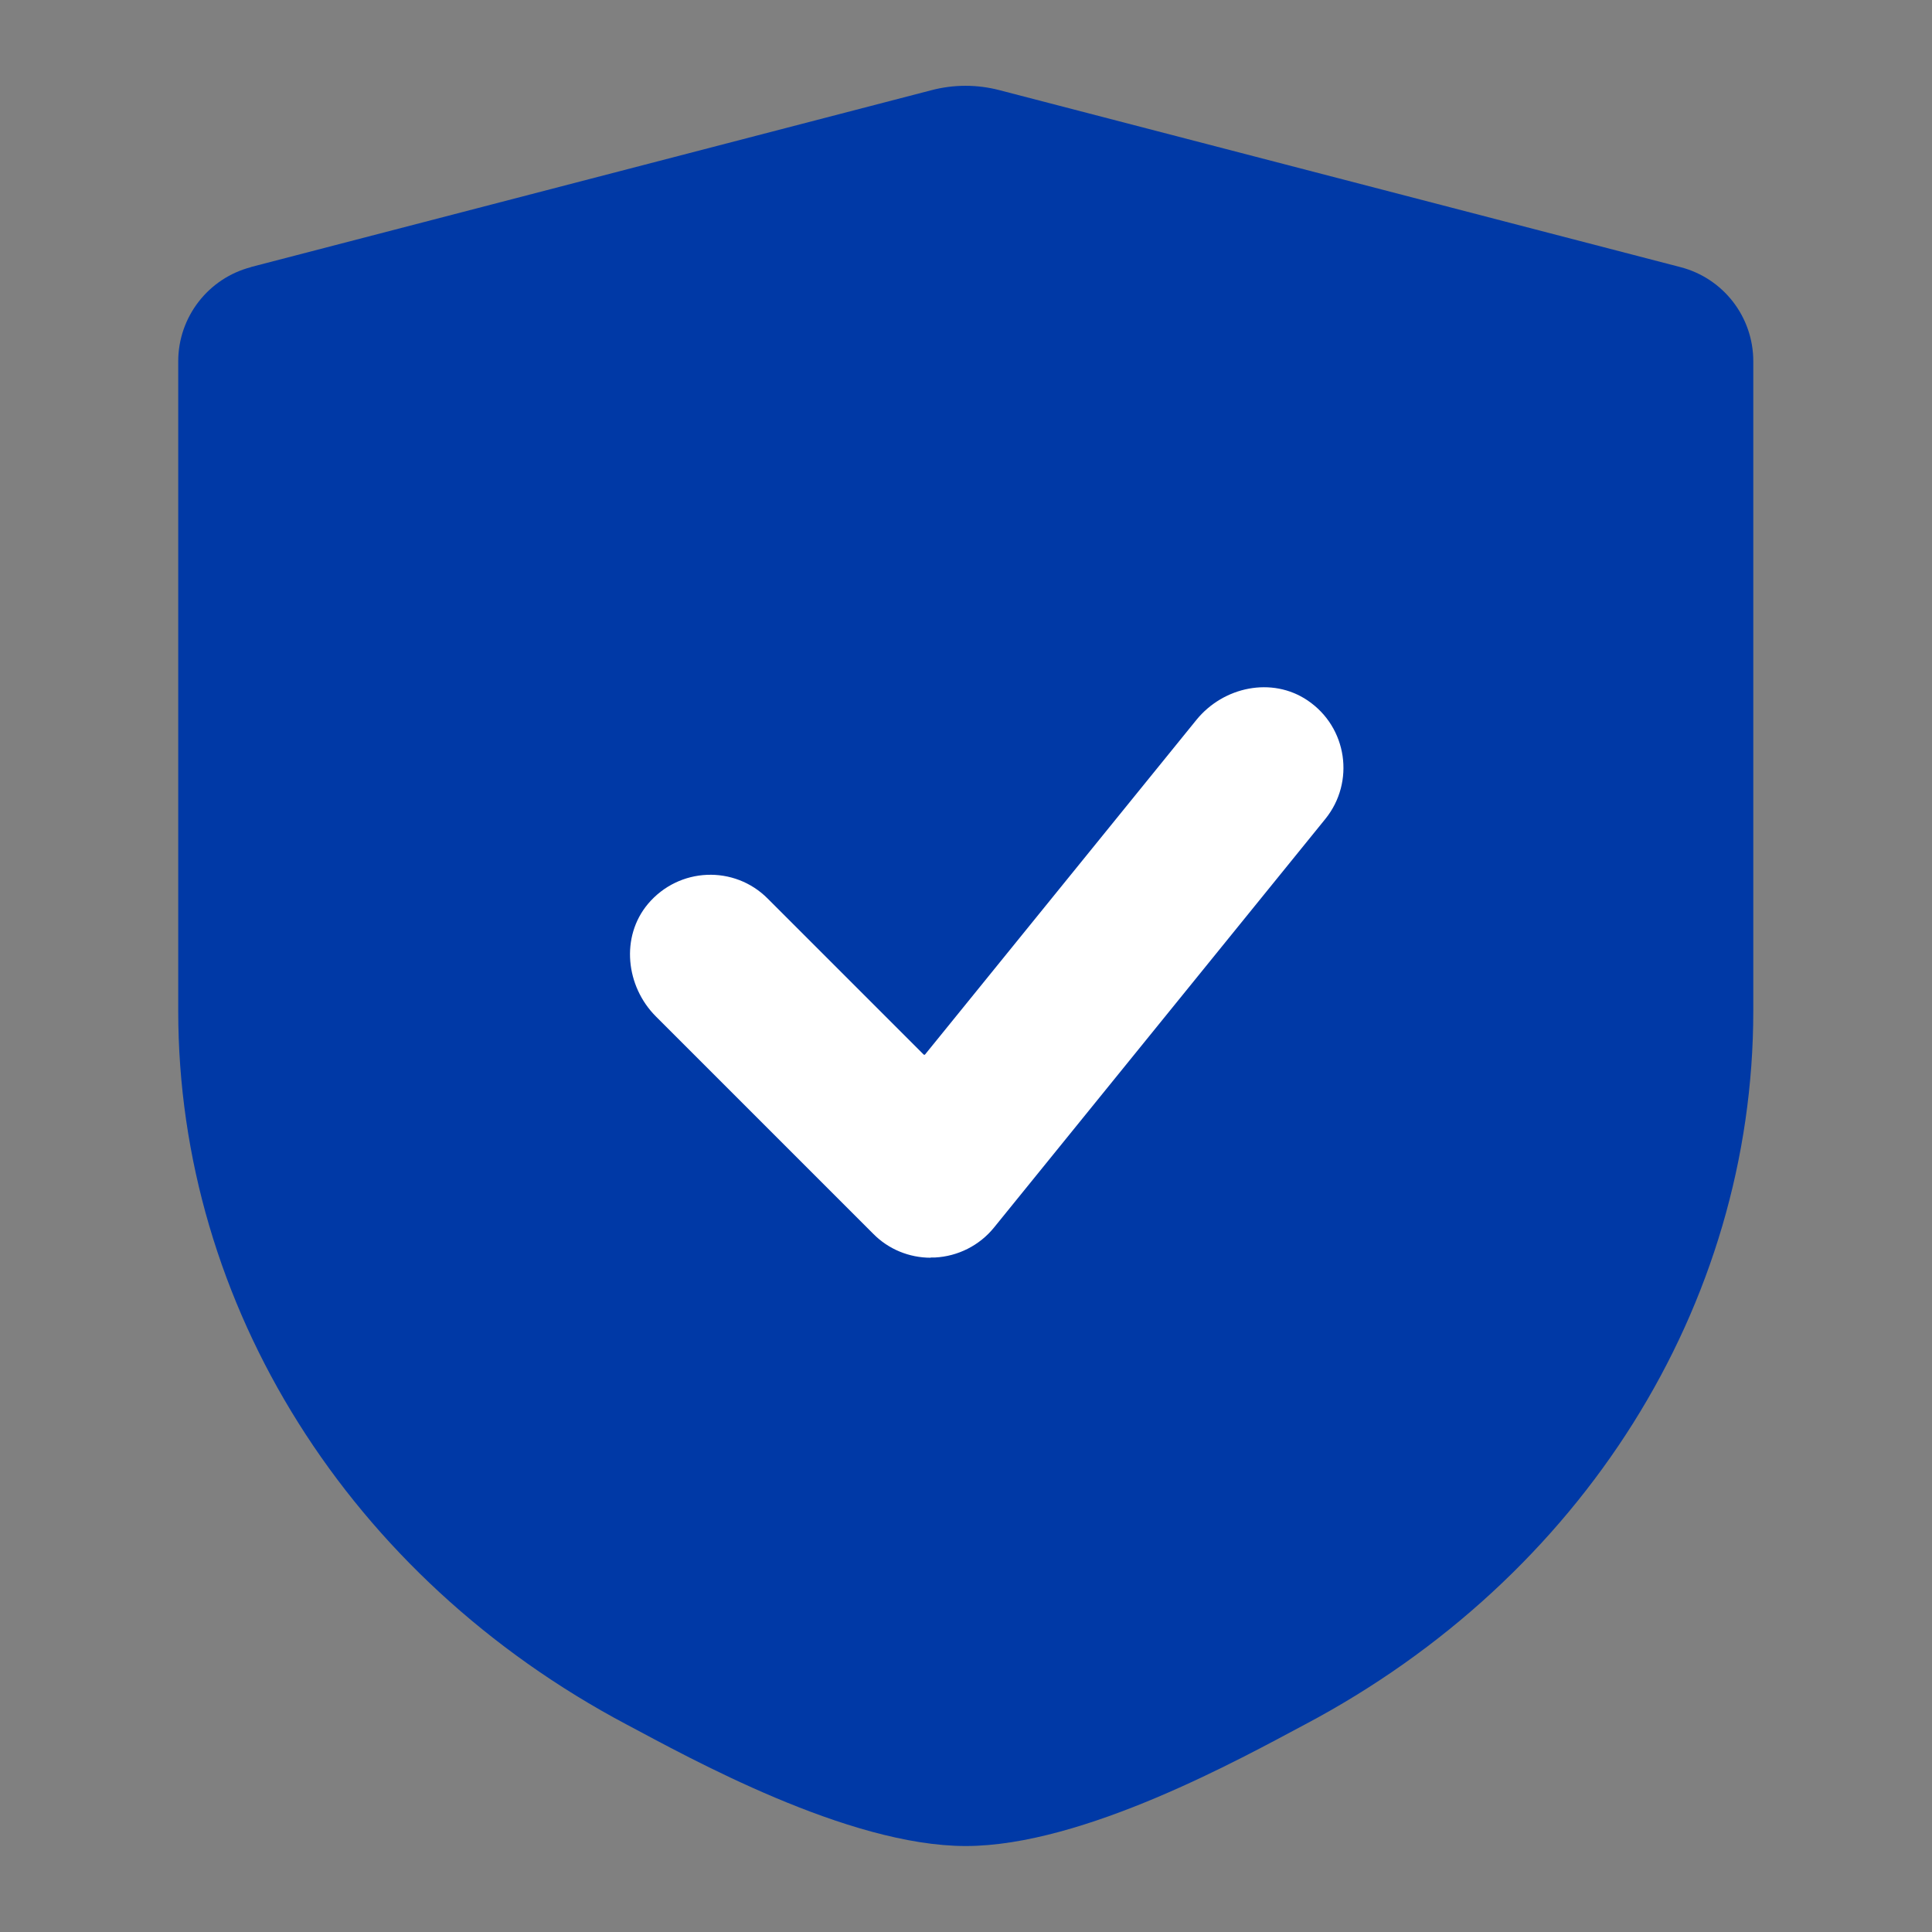 <?xml version="1.0" encoding="UTF-8"?>
<svg xmlns="http://www.w3.org/2000/svg" id="Layer_1" version="1.1" viewBox="0 0 80 80">
  <rect x="0" y="0" width="80" height="80" fill="#808080" stroke="none"/>
  <defs>
    <style>
      .st0 {
        fill: #fff;
      }

      .st1 {
        fill: #0039a6;
      }
    </style>
  </defs>
  <path class="st1" d="M10.4,11.06c-1.78.46-3.02,2.07-3.02,3.9v26.9c0,12.19,7.08,23.46,18.57,29.55,2.58,1.37,9.15,5.03,14.04,5.03s11.46-3.66,14.04-5.03c11.5-6.09,18.57-17.35,18.57-29.55V14.96c0-1.84-1.24-3.44-3.02-3.9l-28.17-7.32c-.94-.25-1.92-.25-2.86,0l-28.17,7.32Z"></path>
  <path class="st0" d="M38.54,52.08c-.89,0-1.75-.35-2.38-.99l-9-9c-1.25-1.25-1.47-3.3-.33-4.66,1.29-1.53,3.58-1.61,4.96-.22l6.46,6.46s.04.01.05,0l11.24-13.86c1.12-1.38,3.13-1.8,4.6-.81,1.66,1.12,1.97,3.39.74,4.91l-13.72,16.92c-.6.74-1.49,1.19-2.44,1.24-.06,0-.12,0-.18,0"></path>
</svg>
